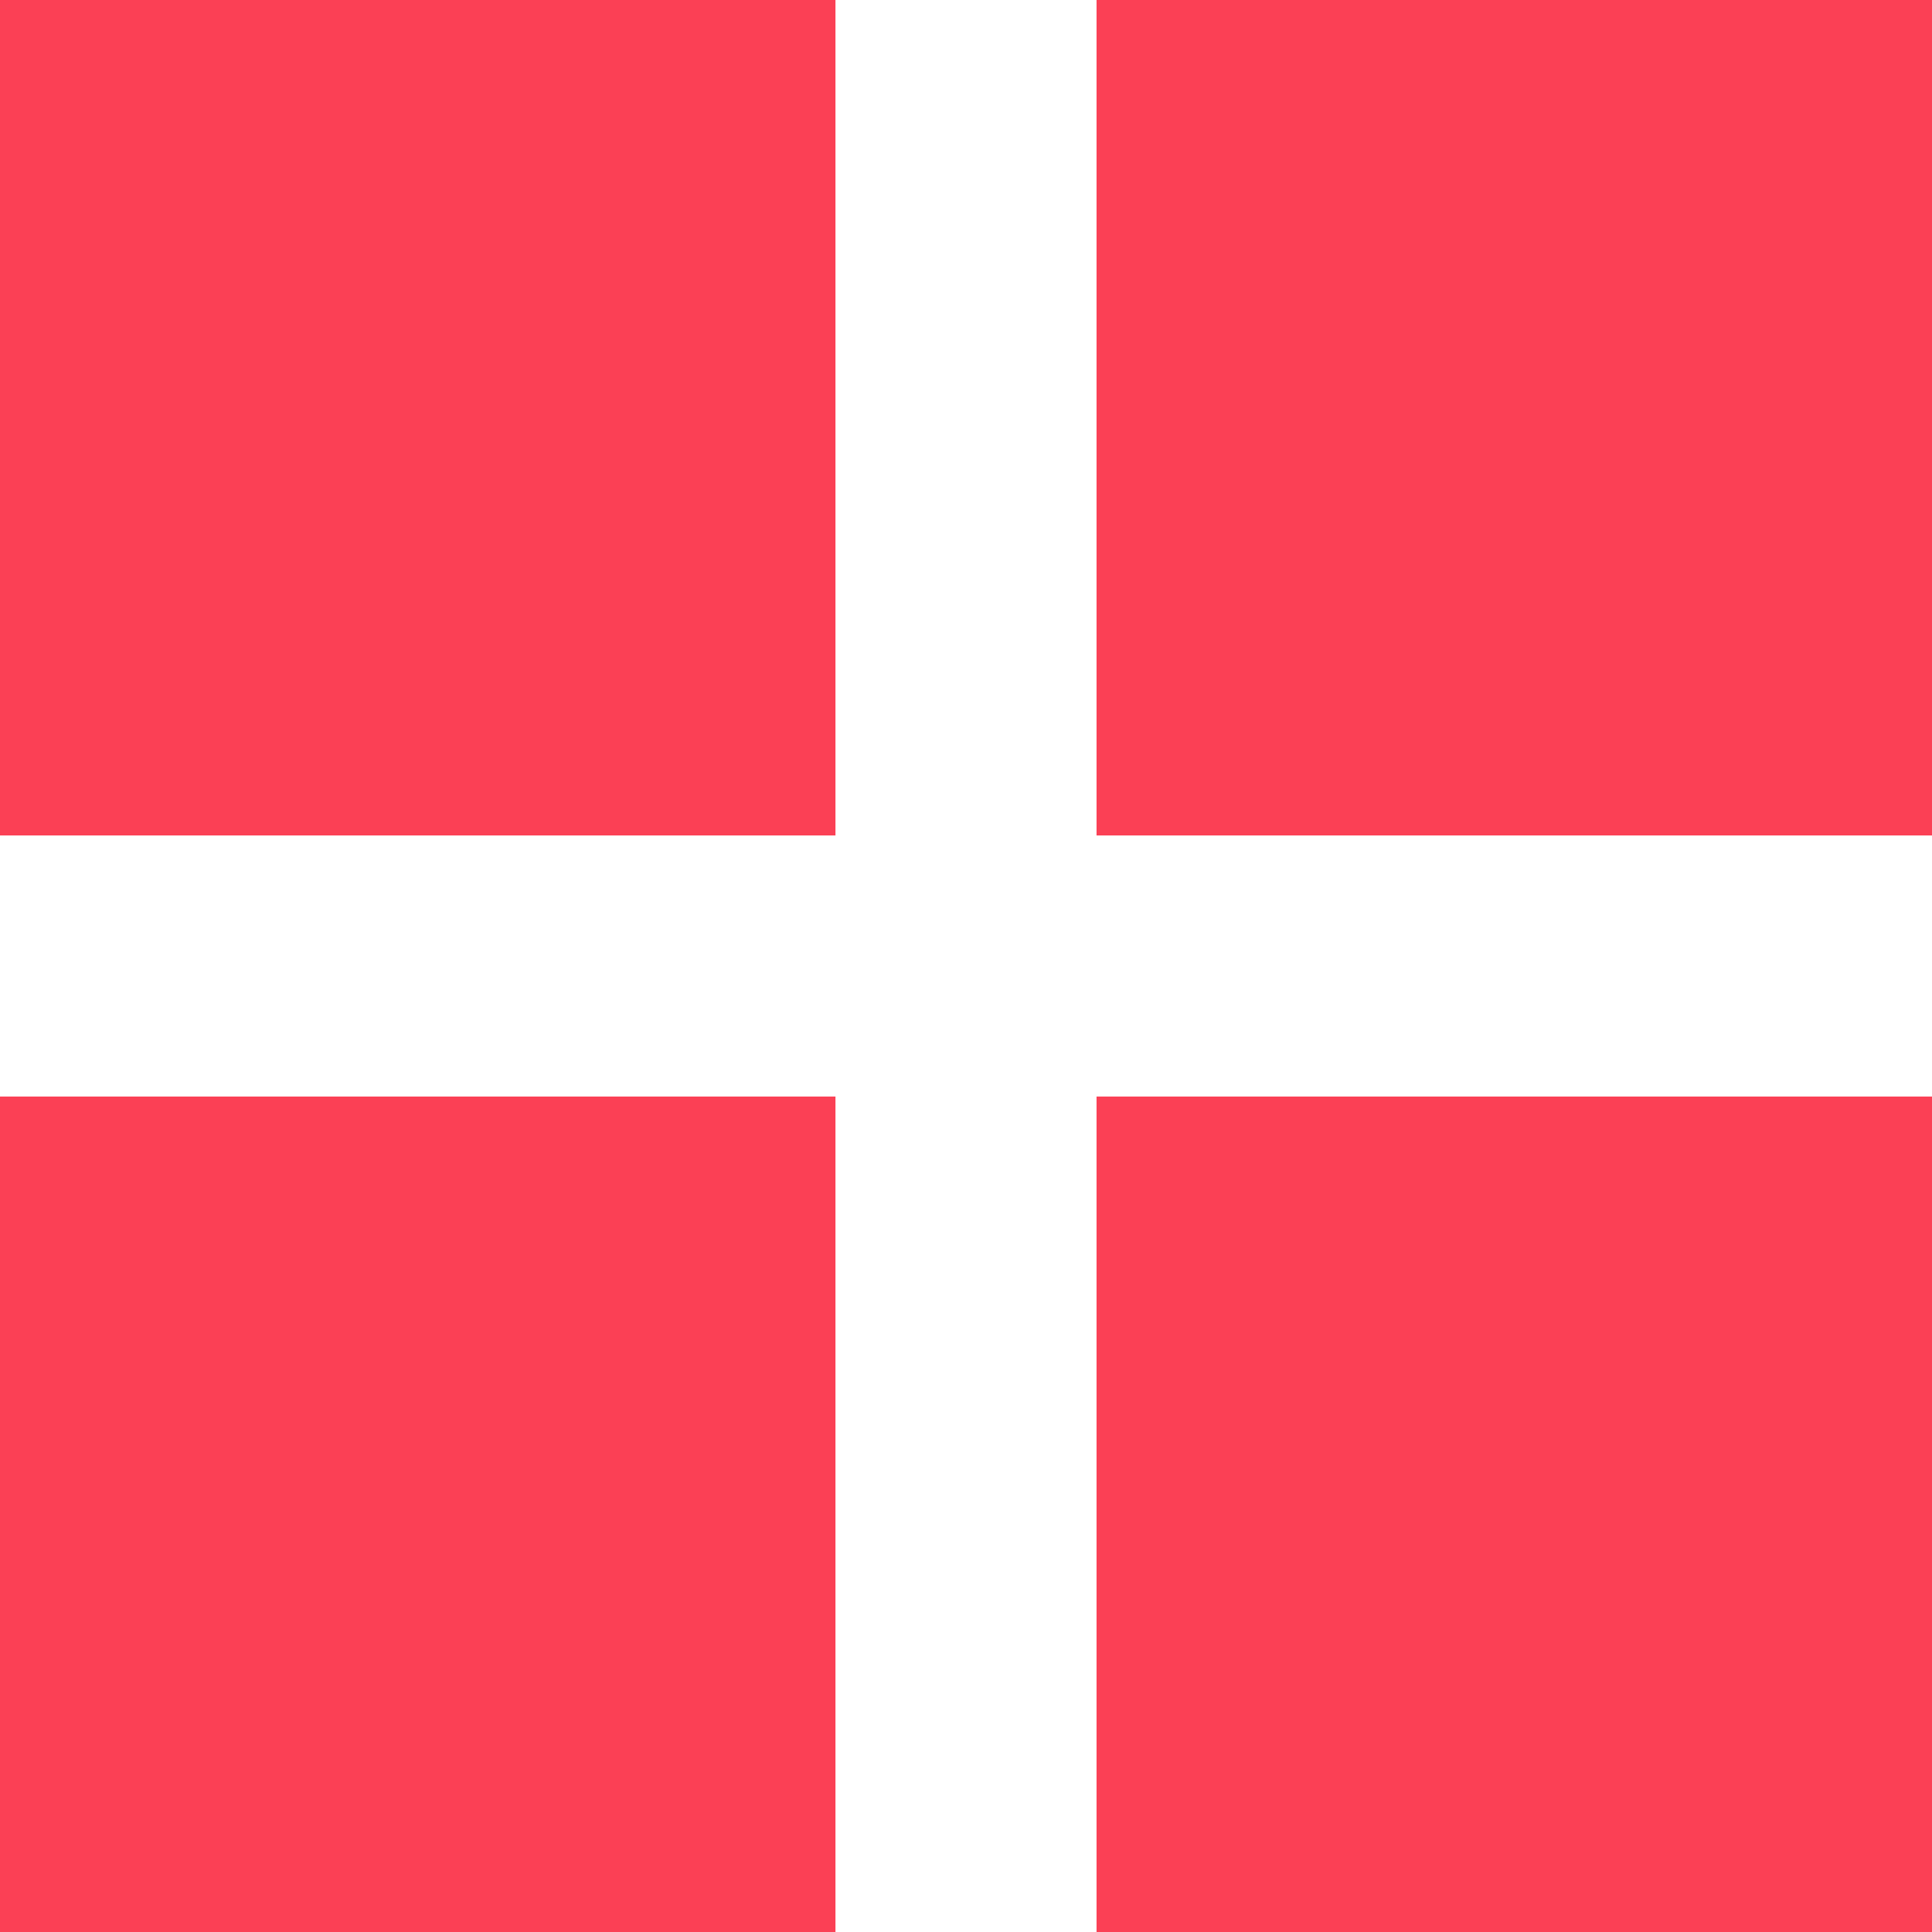 <svg width="37" height="37" viewBox="0 0 37 37" fill="none" xmlns="http://www.w3.org/2000/svg">
<rect width="16" height="16" fill="#FB4055"/>
<rect y="21" width="16" height="16" fill="#FB4055"/>
<rect x="21" width="16" height="16" fill="#FB4055"/>
<rect x="21" y="21" width="16" height="16" fill="#FB4055"/>
</svg>
